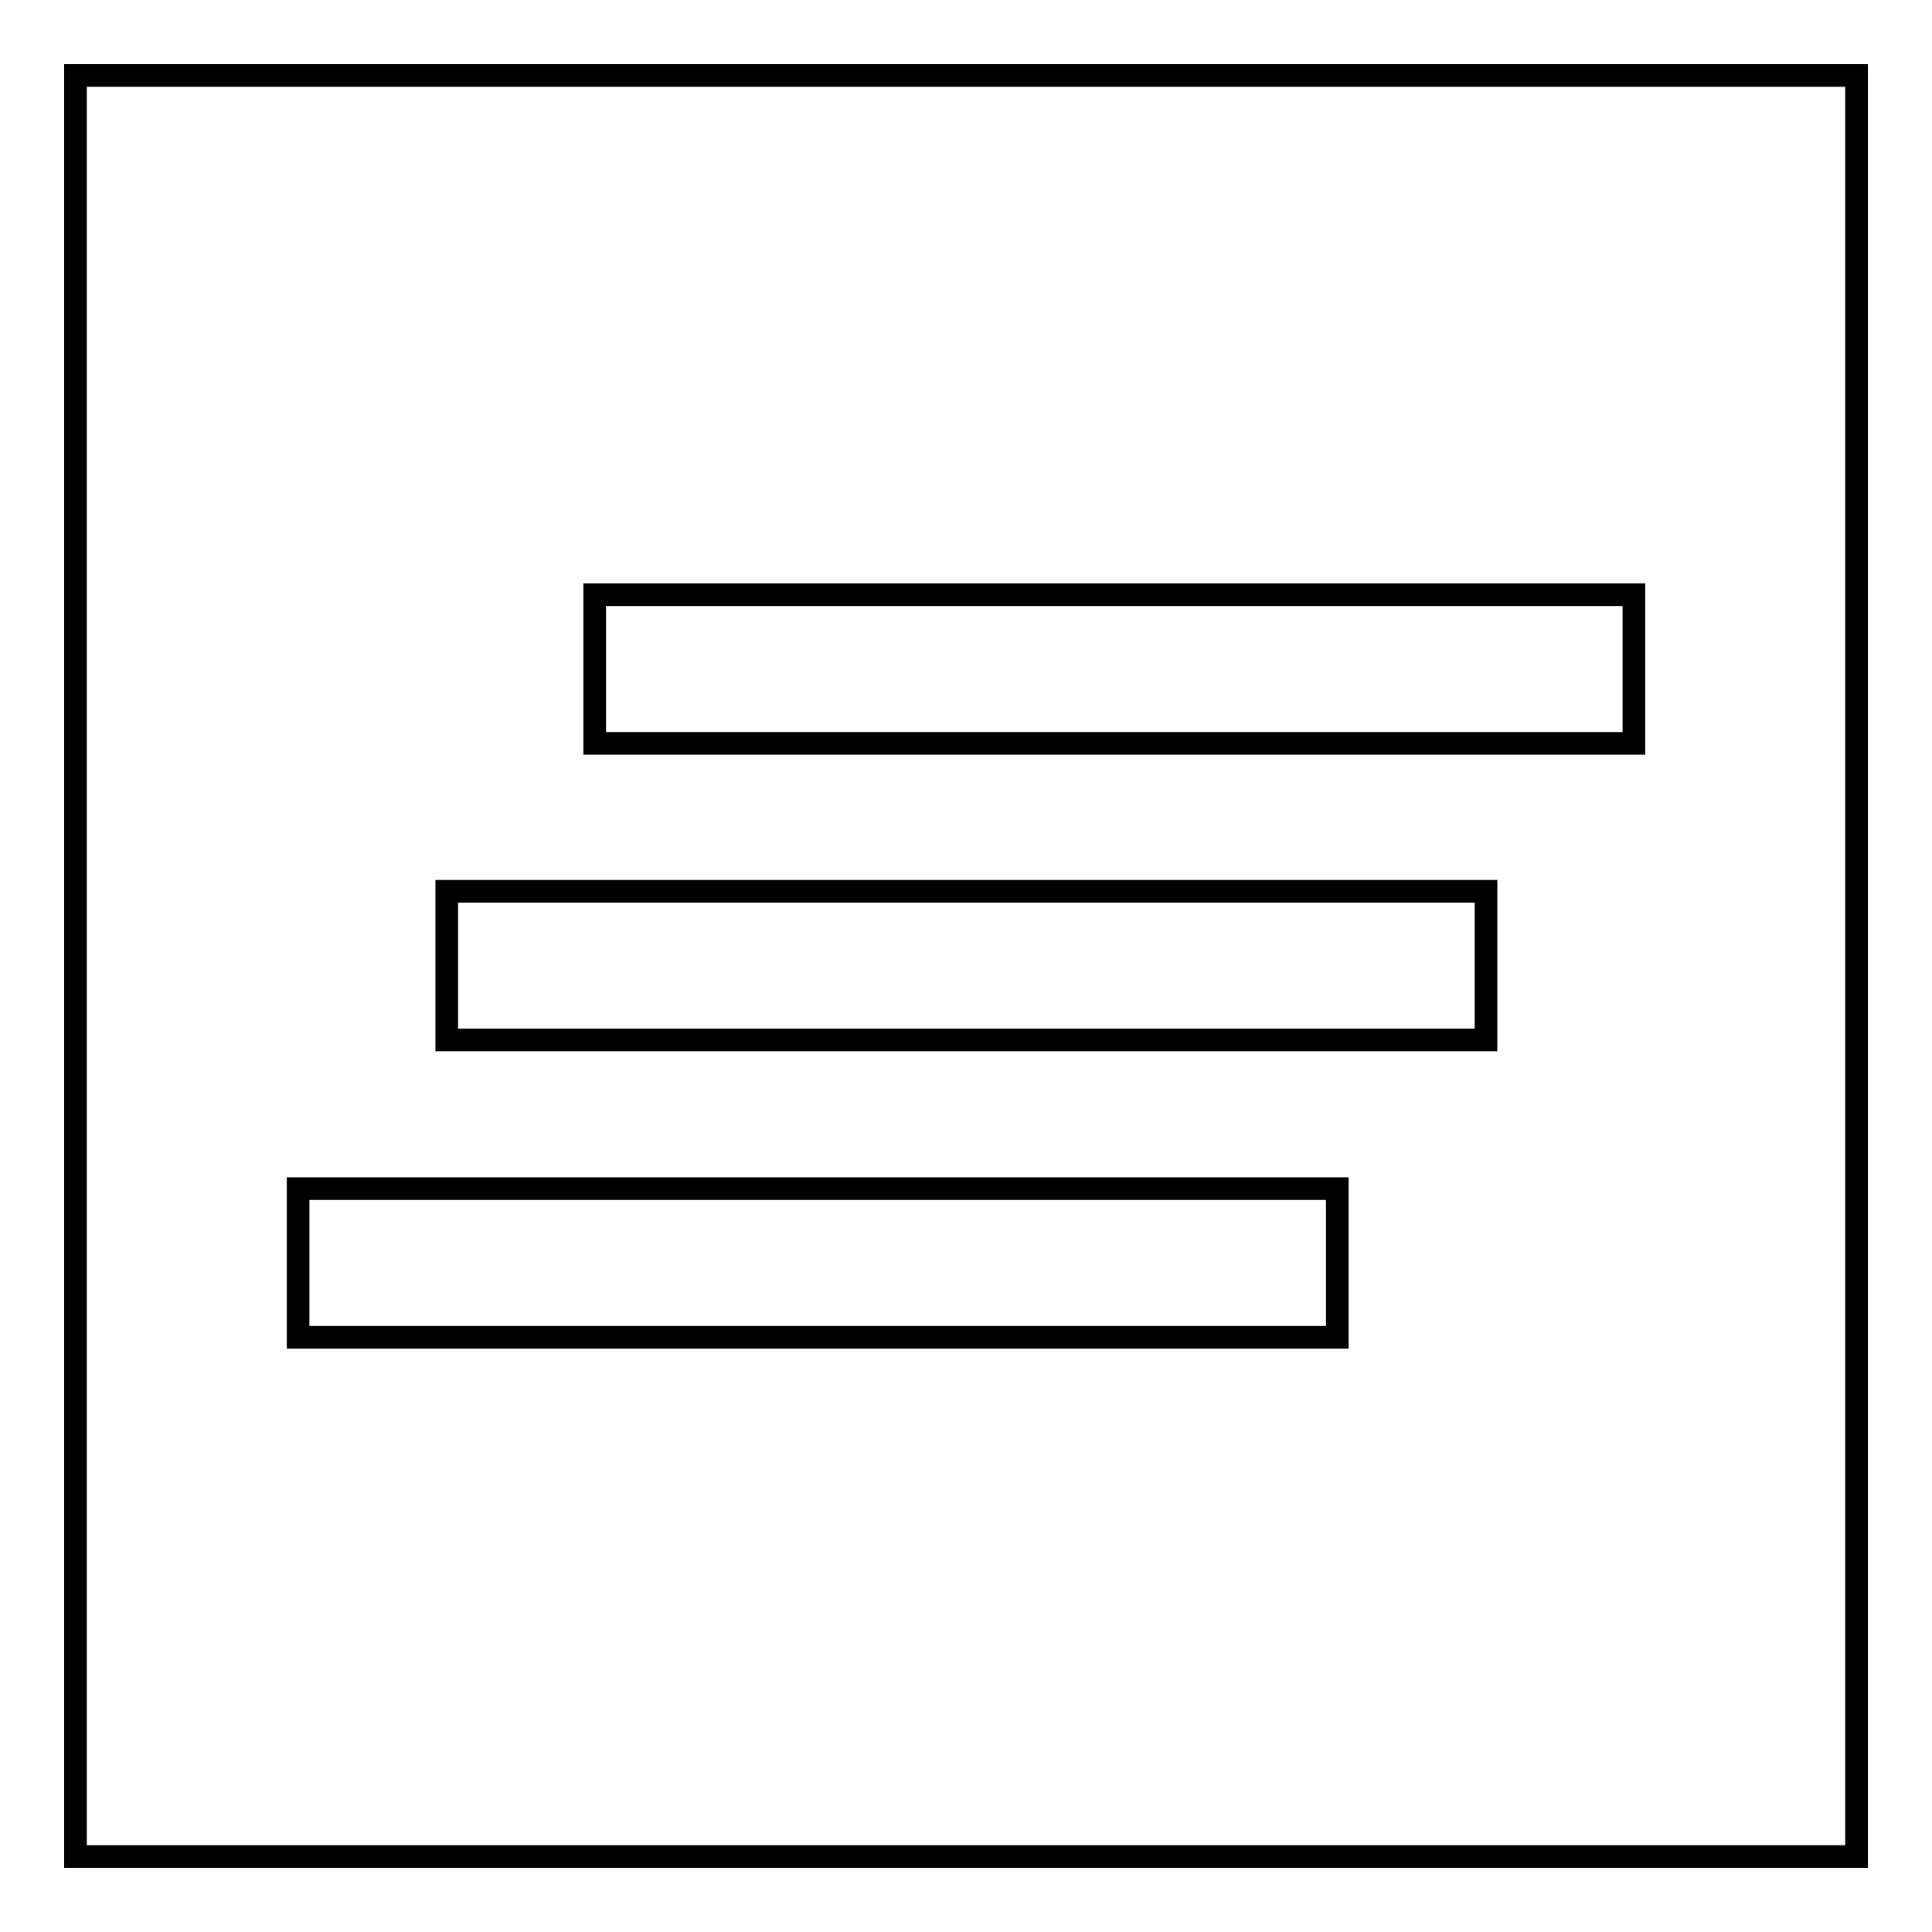 <?xml version="1.0" encoding="utf-8"?>
<!-- Svg Vector Icons : http://www.onlinewebfonts.com/icon -->
<!DOCTYPE svg PUBLIC "-//W3C//DTD SVG 1.1//EN" "http://www.w3.org/Graphics/SVG/1.1/DTD/svg11.dtd">
<svg version="1.1" xmlns="http://www.w3.org/2000/svg" xmlns:xlink="http://www.w3.org/1999/xlink" x="0px" y="0px" viewBox="0 0 256 256" enable-background="new 0 0 256 256" xml:space="preserve">
<g><g><path stroke-width="3" fill-opacity="0" stroke="#000000"  d="M59.2,137.8h137.7v-19.7H59.2V137.8z M39.5,177.2h137.7v-19.7H39.5V177.2z M78.8,78.8v19.7h137.7V78.8H78.8L78.8,78.8z"/><path stroke-width="3" fill-opacity="0" stroke="#000000"  d="M10,10h236v236H10V10z"/></g></g>
</svg>